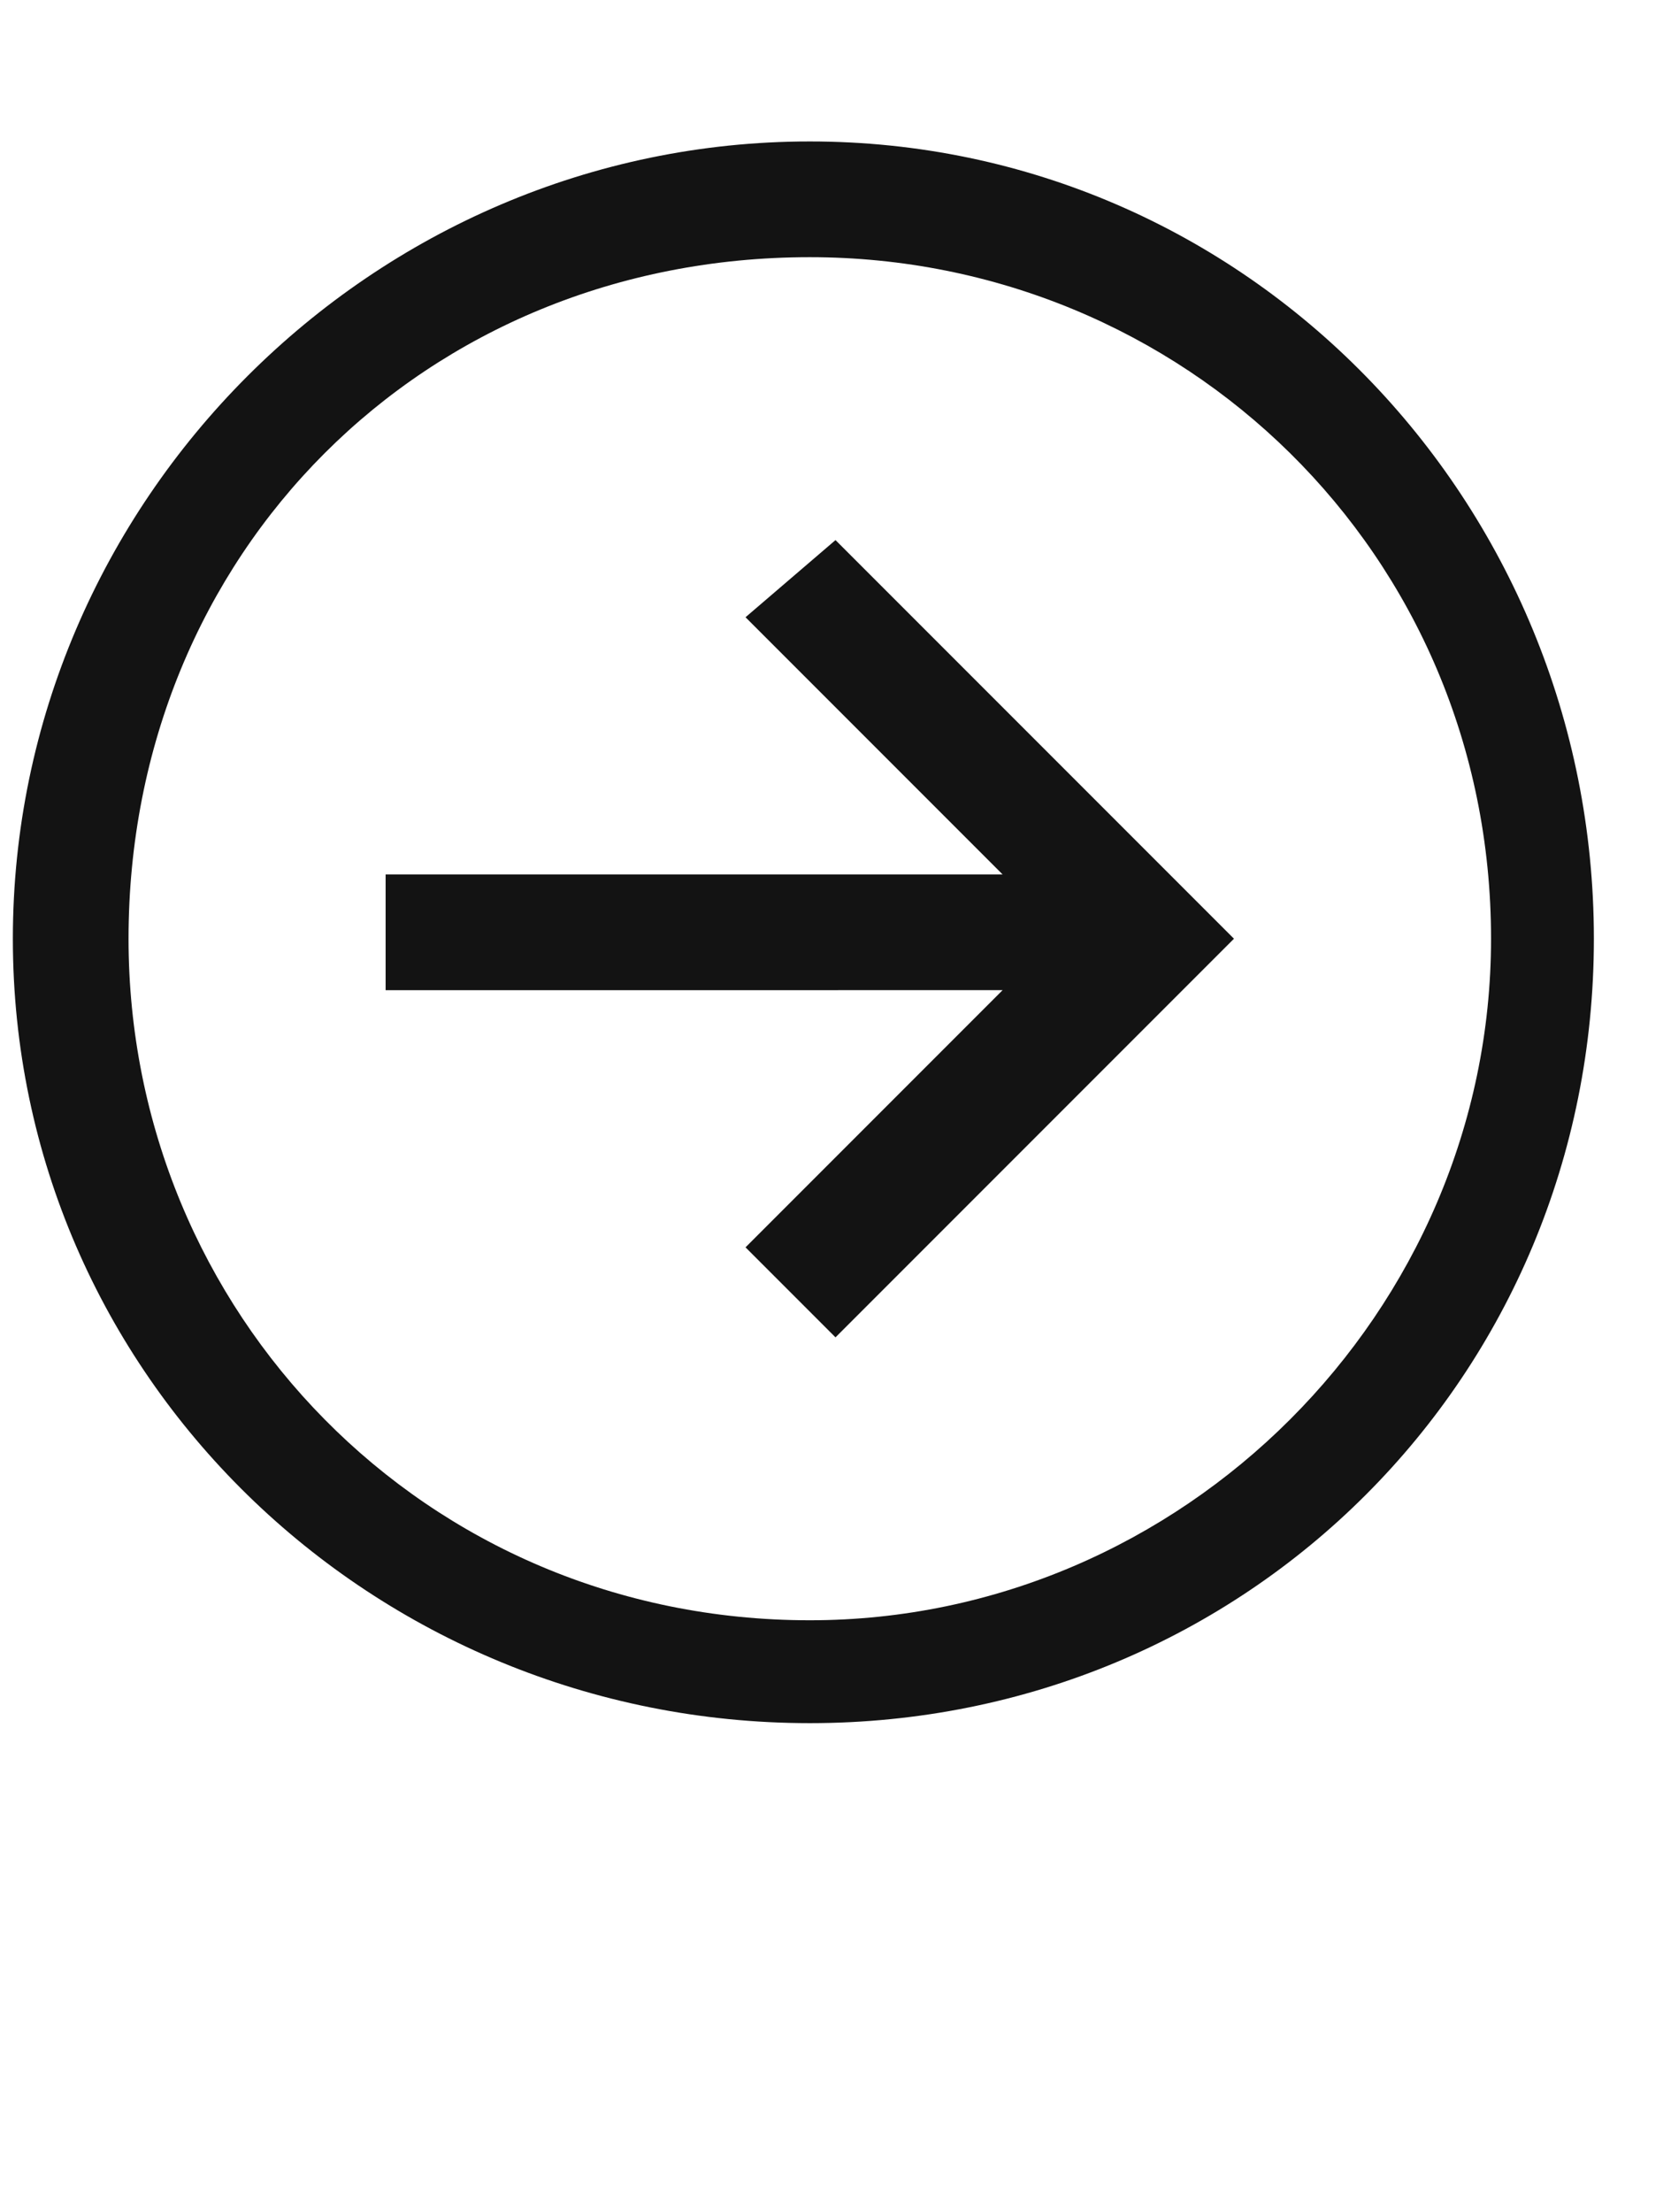 <?xml version="1.0" standalone="no"?><!DOCTYPE svg PUBLIC "-//W3C//DTD SVG 1.1//EN" "http://www.w3.org/Graphics/SVG/1.1/DTD/svg11.dtd"><svg xmlns="http://www.w3.org/2000/svg" version="1.1" width="13px" height="17.2px" viewBox="0 -1 13 17.2" style="top:-1px"><desc>⃝→</desc><defs/><g id="Polygon139137"><path d="m.1 6.3C.1 2.9 2.9.1 6.3.1c3.4 0 6.1 2.8 6.1 6.2c0 3.4-2.7 6.1-6.1 6.1C2.9 12.4.1 9.7.1 6.3zm11.5 0c0-3-2.4-5.3-5.3-5.3C3.3 1 1 3.3 1 6.3c0 2.9 2.3 5.3 5.3 5.3c2.9 0 5.3-2.4 5.3-5.3zM5.8 8.7l2-2H3v-.9h4.8l-2-2l.7-.6l3.1 3.1l-3.1 3.1l-.7-.7z" stroke="none" fill="#131313"/></g></svg>